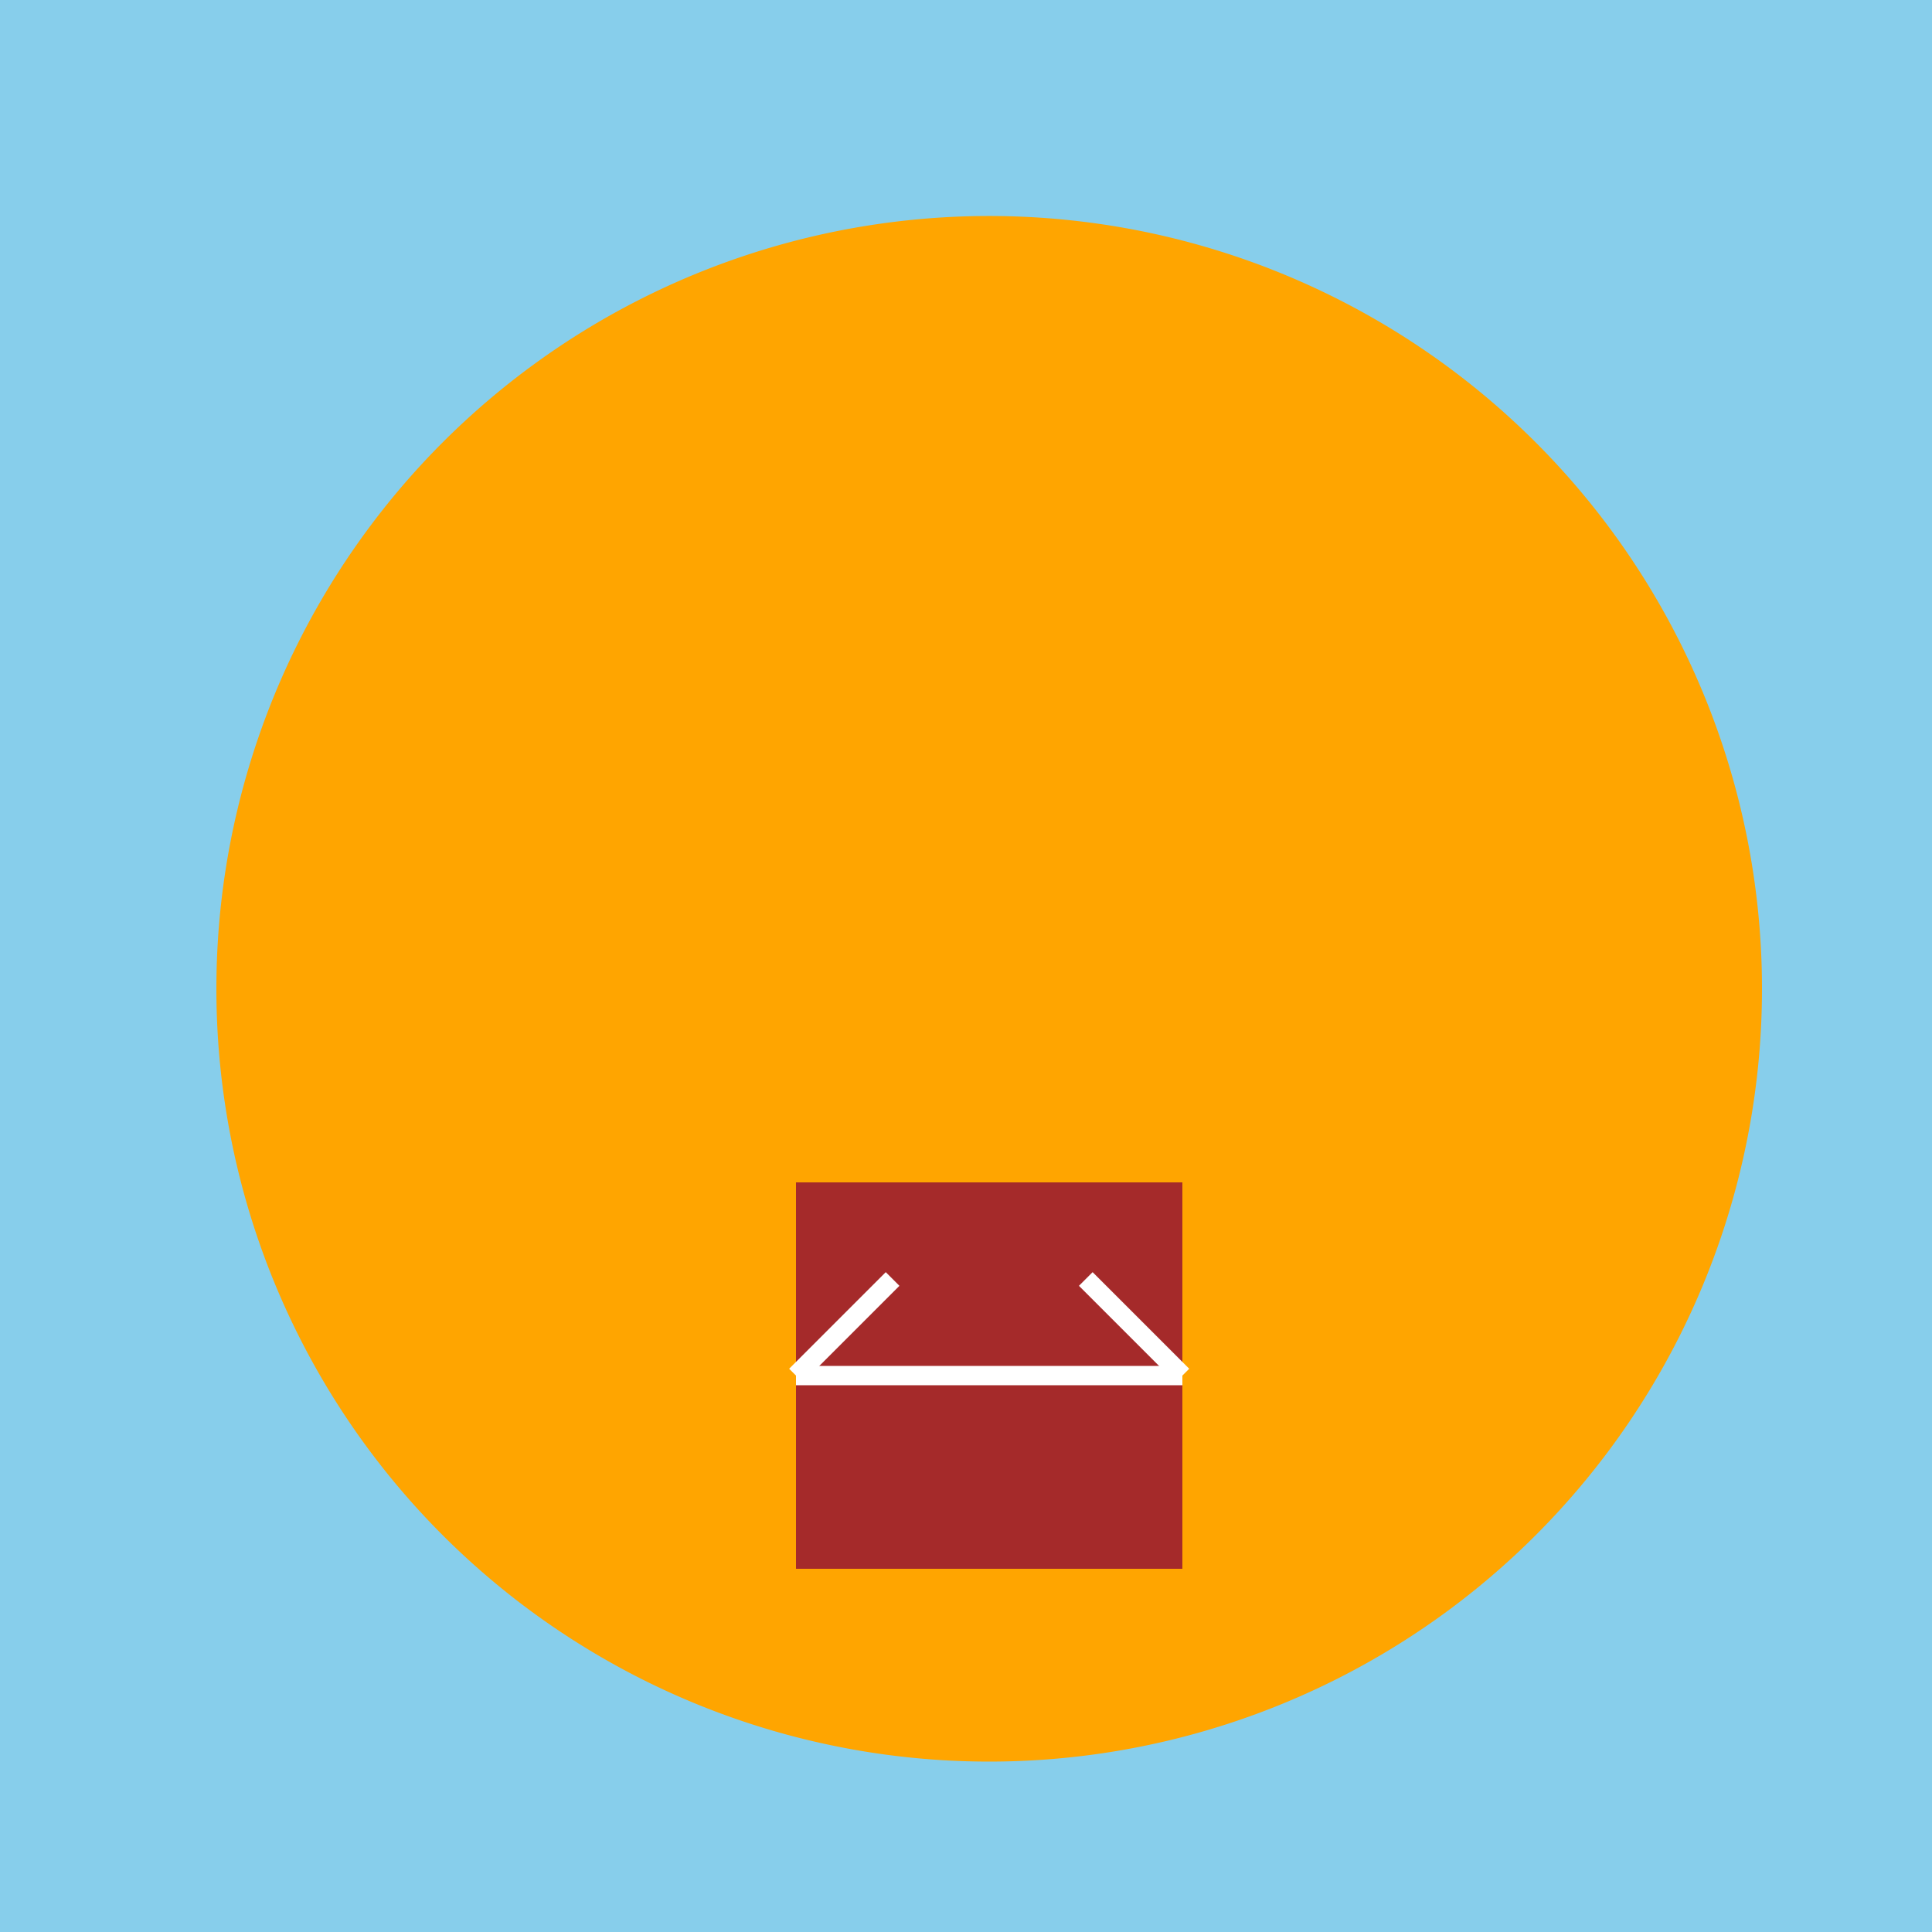 <!--

Generated by DrawGPT.
Free, open source, AI generated images in SVG, PNG, and HTML Canvas format.
https://drawgpt.ai

Created: 2023-11-09T17:55:12.552Z
Link: https://drawgpt.ai/prompt/119020/

-->
<svg xmlns="http://www.w3.org/2000/svg" xmlns:xlink="http://www.w3.org/1999/xlink" width="500" height="500"><defs/><g><rect fill="skyblue" stroke="none" x="0" y="0" width="512" height="512"/><path fill="orange" stroke="none" paint-order="stroke fill markers" d=" M 456 256 A 200 200 0 1 1 456 255.8"/><rect fill="brown" stroke="none" x="206" y="306" width="100" height="100"/><path fill="brown" stroke="none" paint-order="stroke fill markers" d=" M 306 306 A 50 50 0 0 1 206 306"/><path fill="none" stroke="white" paint-order="fill stroke markers" d=" M 206 356 L 306 356" stroke-miterlimit="10" stroke-width="5" stroke-dasharray=""/><path fill="none" stroke="white" paint-order="fill stroke markers" d=" M 206 356 L 231 331" stroke-miterlimit="10" stroke-width="5" stroke-dasharray=""/><path fill="none" stroke="white" paint-order="fill stroke markers" d=" M 306 356 L 281 331" stroke-miterlimit="10" stroke-width="5" stroke-dasharray=""/></g></svg>